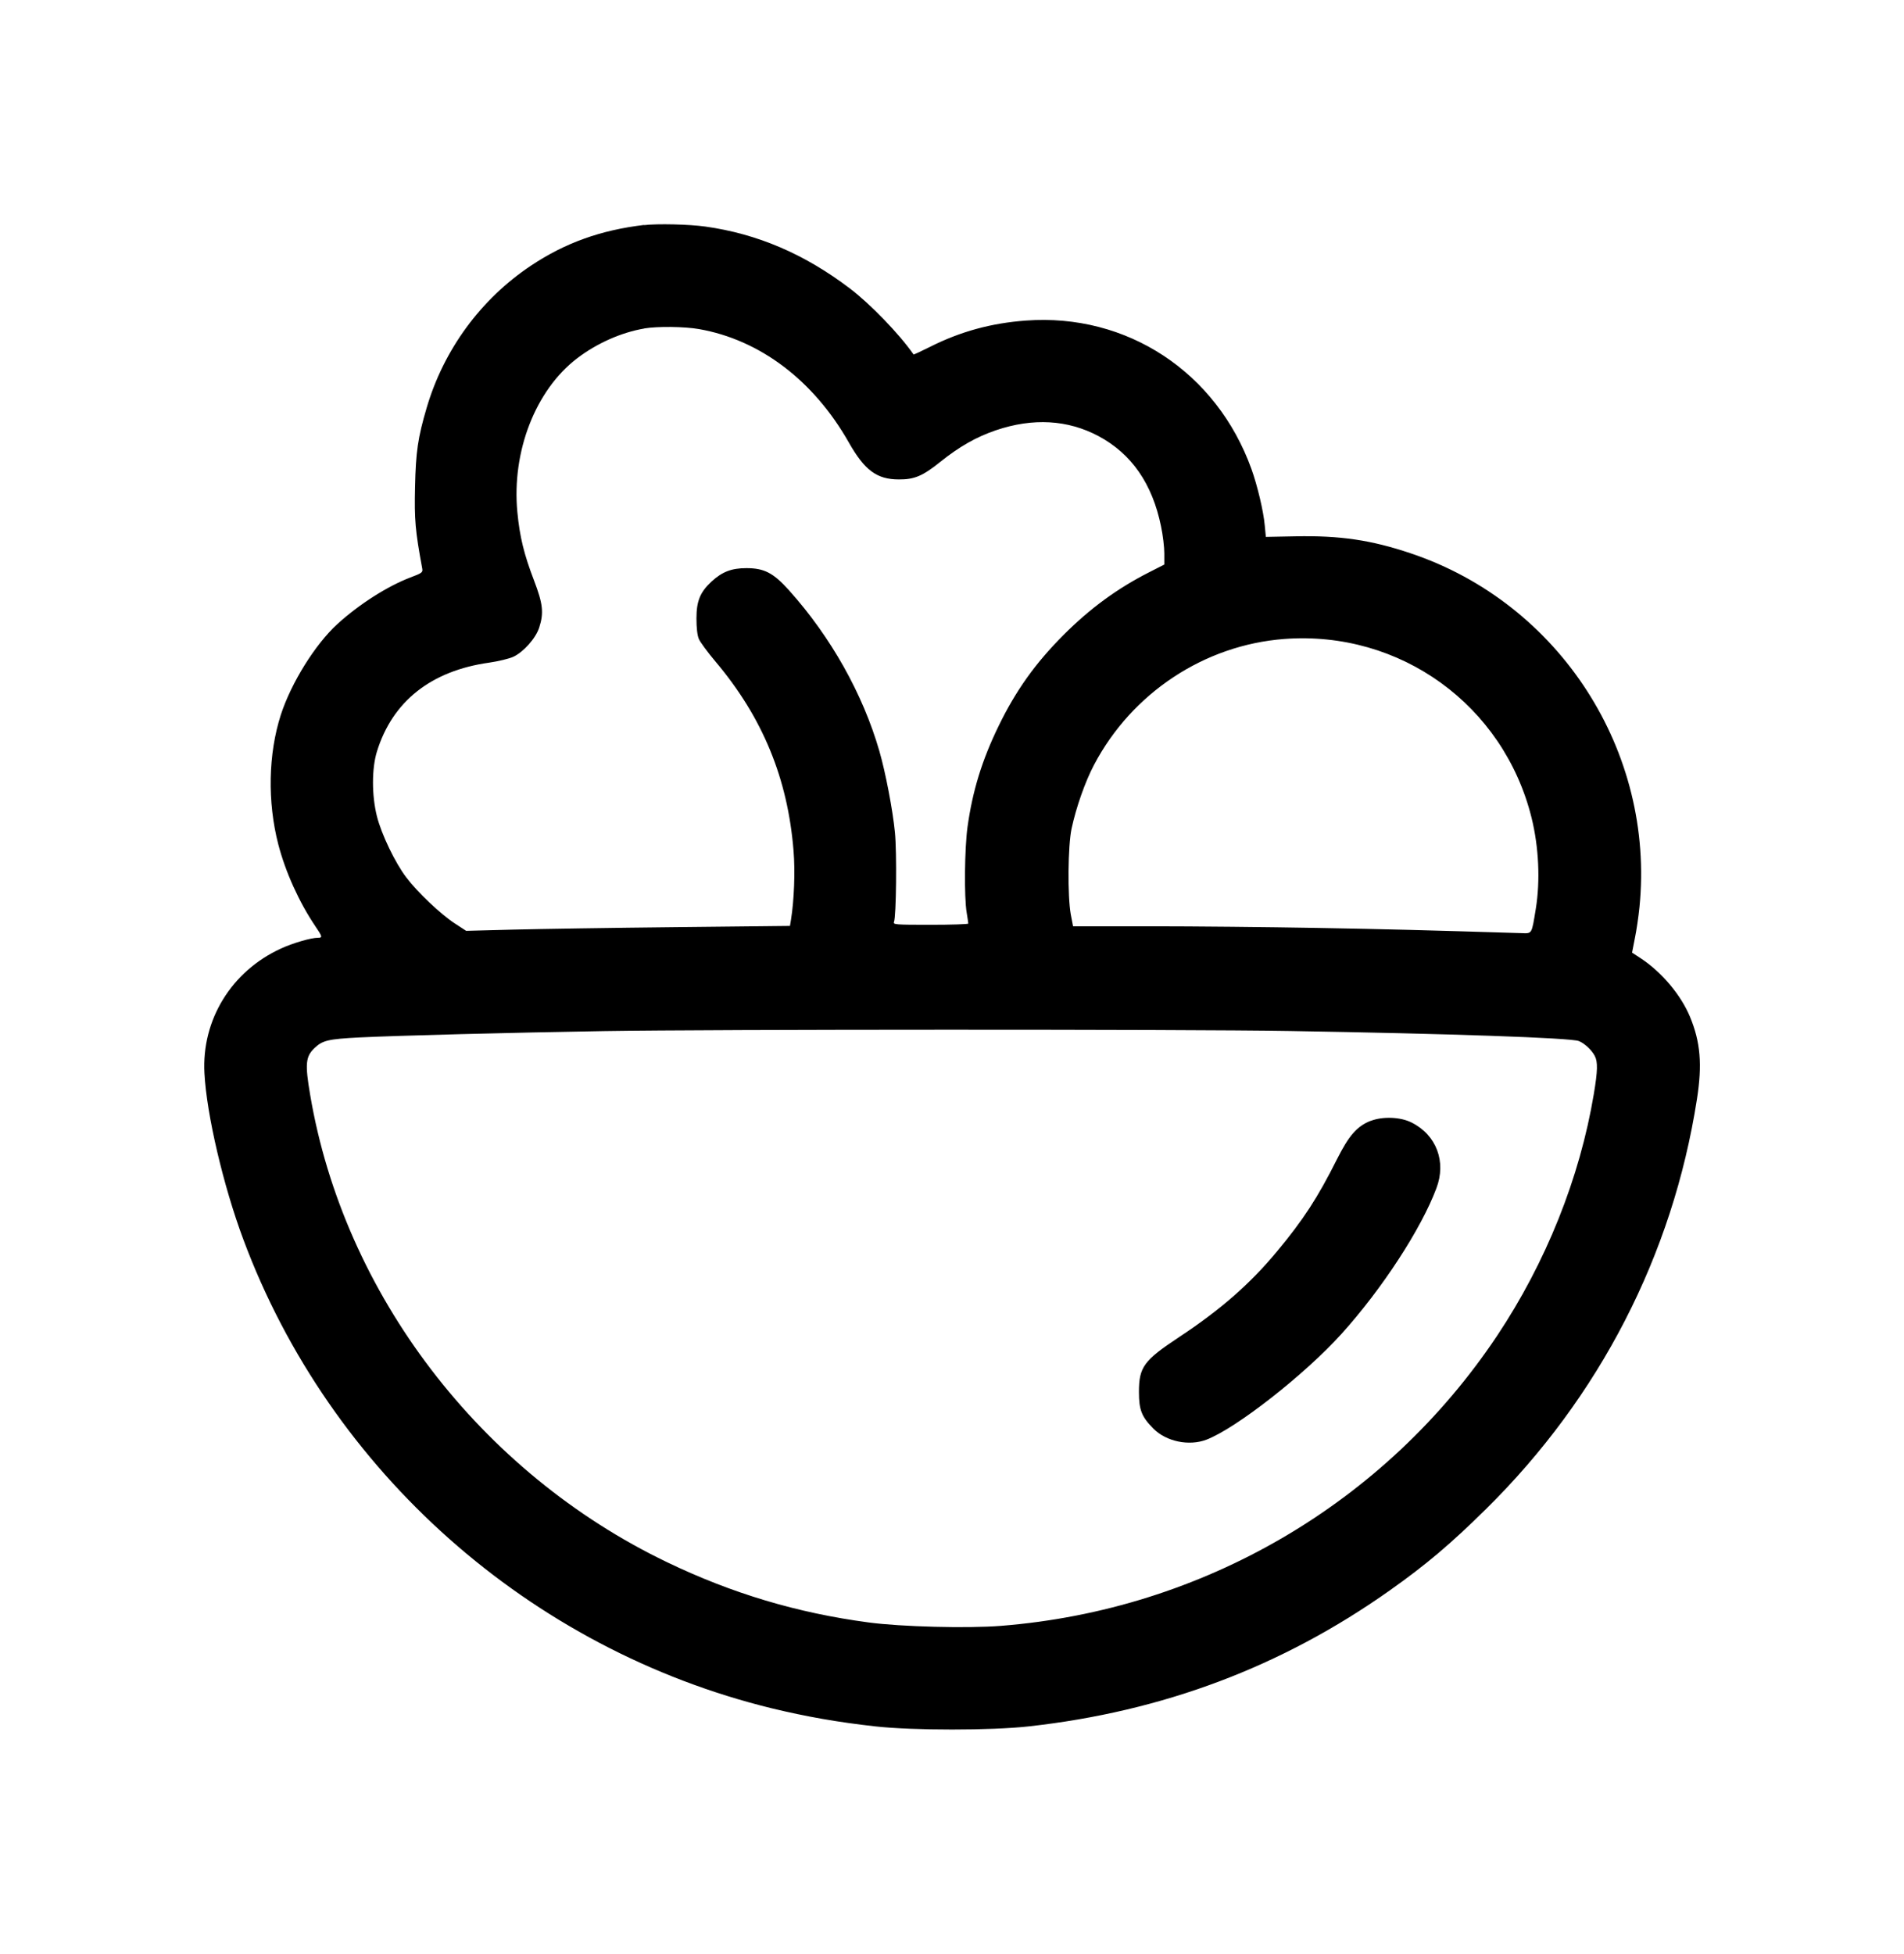 <?xml version="1.0" encoding="UTF-8"?>
<svg id="Calque_1" xmlns="http://www.w3.org/2000/svg" viewBox="0 0 201.16 206.35">
  <defs>
    <style>
      .cls-1 {
        fill-rule: evenodd;
      }
    </style>
  </defs>
  <path class="cls-1" d="M68.05,23.76c-4.6.55-8.33,1.89-11.94,4.29-5.31,3.54-9.23,8.88-11.04,15.05-.92,3.13-1.14,4.62-1.22,8.33-.08,3.49.02,4.62.76,8.63.07.4-.02.47-1.24.93-2.45.93-5.45,2.85-7.73,4.93-2.35,2.15-4.87,6.2-5.97,9.58-1.33,4.13-1.43,9.19-.27,13.68.76,2.93,2.21,6.13,3.92,8.66.75,1.1.77,1.21.27,1.21-.73,0-2.65.56-3.91,1.14-5.24,2.4-8.39,7.54-8.08,13.18.23,4.36,2,11.9,4.11,17.55,9.14,24.54,30.26,43.27,55.83,49.52,3.65.88,6.99,1.47,10.96,1.91,3.94.44,12.22.44,16.17,0,14.19-1.57,26.77-6.3,38.17-14.37,3.83-2.71,6.42-4.9,10.15-8.58,12.01-11.84,19.73-26.85,22.29-43.28.58-3.7.37-6.07-.73-8.72-.95-2.29-2.96-4.69-5.16-6.15l-.96-.63.29-1.49c.17-.81.39-2.3.49-3.31,1.65-16.47-8.43-32.09-24.15-37.37-4.18-1.41-7.51-1.9-12.22-1.8l-3.1.06-.12-1.23c-.13-1.48-.77-4.17-1.4-5.93-3.69-10.25-13.15-16.48-23.84-15.69-3.67.27-6.91,1.16-10.11,2.77-.95.47-1.73.84-1.75.81-1.52-2.18-4.59-5.35-6.74-6.98-4.8-3.64-9.76-5.76-15.26-6.53-1.71-.24-5.09-.32-6.48-.15ZM68.07,34.7c-2.42.41-5,1.55-7.1,3.15-4.39,3.35-6.92,9.84-6.31,16.24.25,2.62.7,4.45,1.76,7.22.94,2.46,1.05,3.42.55,4.97-.36,1.13-1.65,2.58-2.73,3.09-.43.2-1.58.48-2.55.62-6.15.86-10.23,4.09-11.87,9.4-.55,1.8-.55,4.62,0,6.82.47,1.89,1.94,4.95,3.11,6.47,1.16,1.55,3.65,3.9,5.11,4.85l1.21.79,5-.13c2.75-.07,10.45-.19,17.11-.26l12.1-.13.11-.66c.33-2.06.45-5.11.27-7.26-.61-7.64-3.26-14.09-8.23-19.98-.84-1-1.65-2.09-1.78-2.42-.16-.37-.25-1.18-.25-2.15,0-1.85.39-2.79,1.6-3.91,1.12-1.03,2.11-1.41,3.68-1.41,1.88,0,2.85.5,4.51,2.35,4.41,4.92,7.78,10.91,9.53,16.95.65,2.24,1.42,6.23,1.65,8.62.21,2.11.14,8.87-.1,9.45-.11.28.14.3,3.87.3,2.19,0,3.98-.06,3.98-.13s-.08-.6-.17-1.16c-.28-1.63-.22-6.81.09-9.05.53-3.8,1.52-7.03,3.27-10.63,1.83-3.77,3.9-6.67,6.9-9.67,2.78-2.78,5.65-4.88,8.97-6.57l1.65-.84v-1.18c0-.65-.15-1.94-.35-2.87-.91-4.47-3.11-7.65-6.59-9.51-3.26-1.74-6.94-1.95-10.86-.62-2.08.71-3.85,1.72-5.86,3.33-1.87,1.5-2.74,1.87-4.38,1.86-2.33,0-3.62-.96-5.29-3.9-3.72-6.56-9.39-10.85-15.83-11.98-1.54-.27-4.39-.3-5.77-.07ZM135.69,67.49c-8.45.64-16.1,5.7-20.1,13.29-.95,1.8-1.89,4.49-2.37,6.71-.4,1.83-.44,7.18-.09,9.1l.24,1.25h8.22c4.52,0,12.38.08,17.46.17,7.81.14,11.48.24,21.65.55,1.19.04,1.11.17,1.56-2.57.48-2.97.32-6.51-.45-9.62-2.96-11.9-13.88-19.8-26.12-18.88ZM63.73,108.91c-9.7.16-21.74.47-25.78.67-3.28.17-3.88.31-4.73,1.13-.93.89-1.01,1.66-.45,4.94,3.56,21.02,17.96,39.87,37.69,49.35,6.88,3.31,13.78,5.37,21.31,6.37,3.42.46,10.46.64,13.98.36,21.35-1.69,40.61-12.95,52.42-30.64,5.16-7.74,8.74-16.67,10.22-25.54.41-2.45.43-3.39.1-4.02-.32-.62-1.11-1.35-1.69-1.57-.88-.34-13.73-.78-30.51-1.06-11.41-.19-60.75-.18-72.56.01ZM144.8,118.39c-1.43.57-2.29,1.55-3.56,4.08-2.04,4.06-3.53,6.35-6.33,9.72-2.85,3.43-5.96,6.15-10.38,9.07-3.69,2.44-4.2,3.14-4.2,5.77,0,1.9.29,2.63,1.54,3.88,1.36,1.36,3.75,1.85,5.58,1.16,3.13-1.19,10.4-6.88,14.29-11.19,4.27-4.73,8.41-11.07,10.02-15.38,1.06-2.8,0-5.62-2.62-6.93-1.17-.6-3.07-.67-4.34-.17Z"/>
</svg>